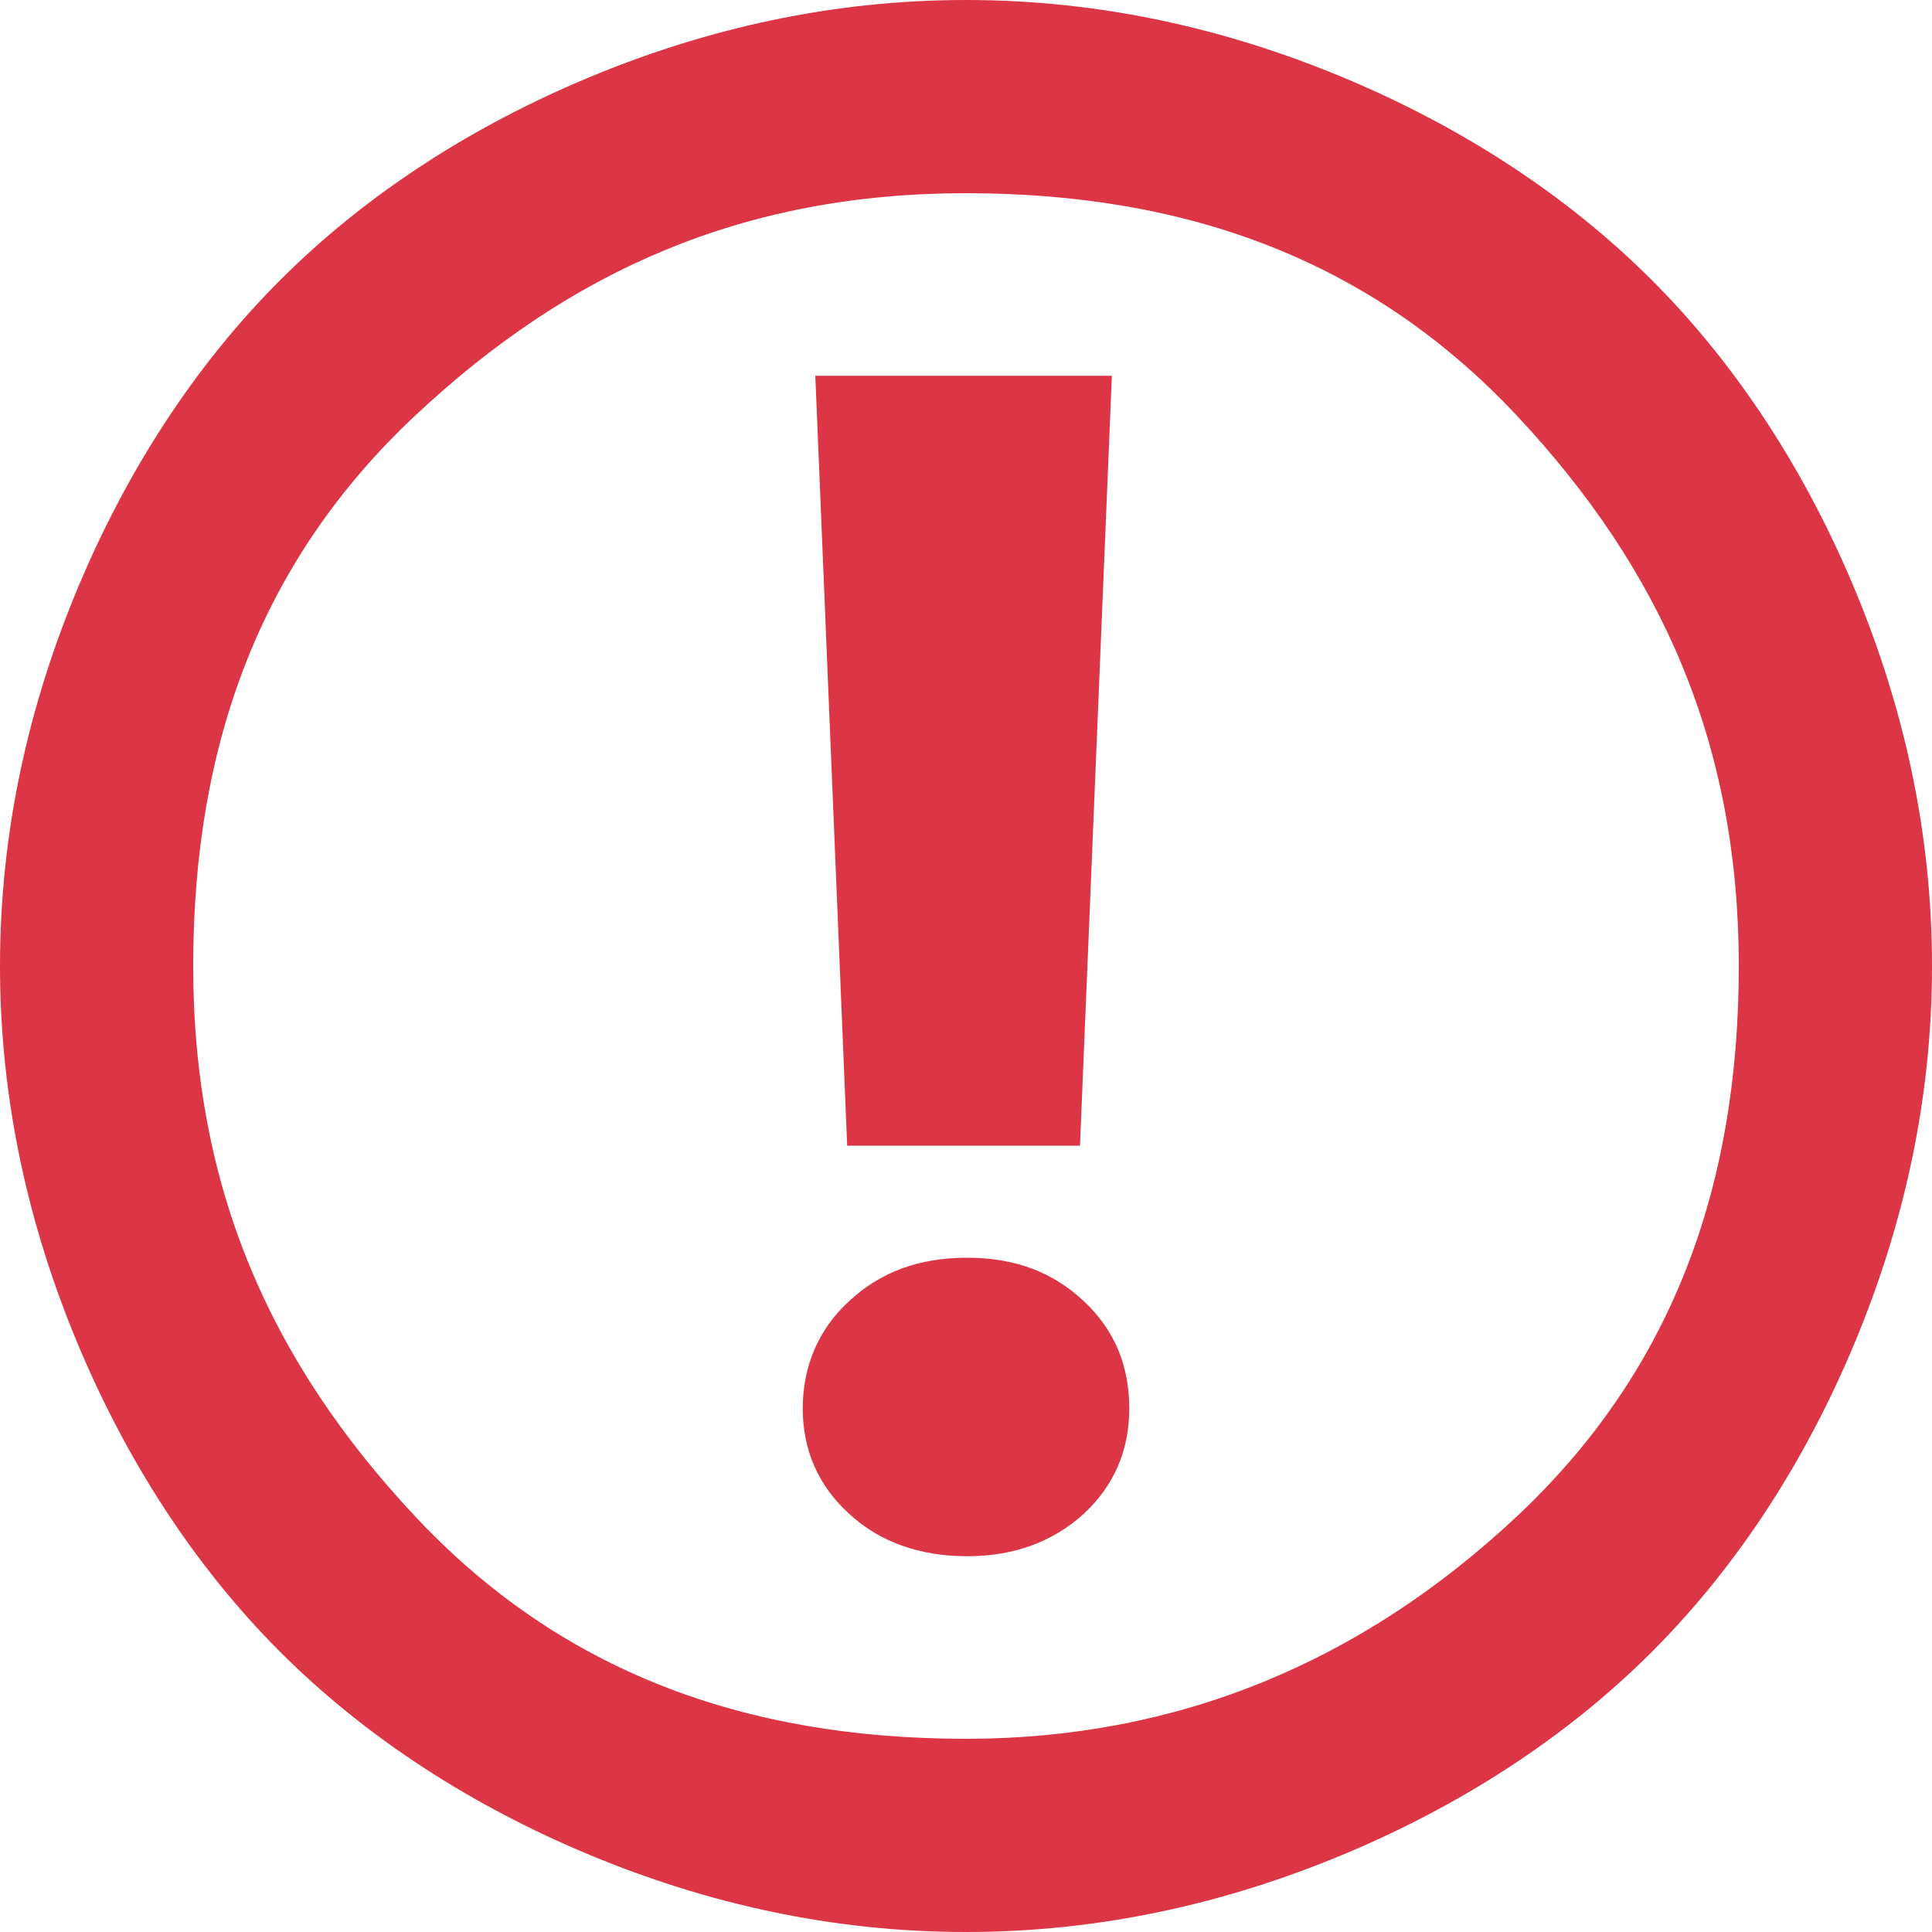 <svg viewBox="0 0 20 20" xmlns="http://www.w3.org/2000/svg" id="uuid-09937db9-81af-4b8f-ae9c-32af6c69a728"><path style="fill:#dc3545;" d="M10,20c-1.4,0-2.7-.3-3.9-.8s-2.3-1.2-3.2-2.1-1.6-2-2.1-3.2-.8-2.5-.8-3.9.3-2.7.8-3.9c.5-1.2,1.2-2.3,2.1-3.2s2-1.6,3.2-2.1,2.5-.8,3.9-.8,2.7.3,3.9.8c1.2.5,2.3,1.2,3.2,2.1s1.6,2,2.1,3.2.8,2.5.8,3.9-.3,2.7-.8,3.9-1.2,2.3-2.1,3.2-2,1.6-3.2,2.1-2.5.8-3.9.8ZM10,18c2.2,0,4.1-.8,5.7-2.3s2.3-3.4,2.3-5.7-.8-4.1-2.3-5.7-3.4-2.3-5.7-2.3-4.1.8-5.7,2.3-2.3,3.4-2.3,5.7.8,4.1,2.3,5.7,3.4,2.3,5.7,2.3Z"></path><path style="fill:#dc3545;" d="M8.79,15.67c-.32-.29-.48-.66-.48-1.09s.16-.82.48-1.11c.32-.3.72-.45,1.22-.45s.89.15,1.21.45c.32.3.47.67.47,1.11s-.16.8-.47,1.09c-.32.29-.72.44-1.21.44s-.91-.15-1.22-.44ZM11.51,3.89l-.33,7.97h-2.41l-.33-7.97h3.08Z"></path></svg>